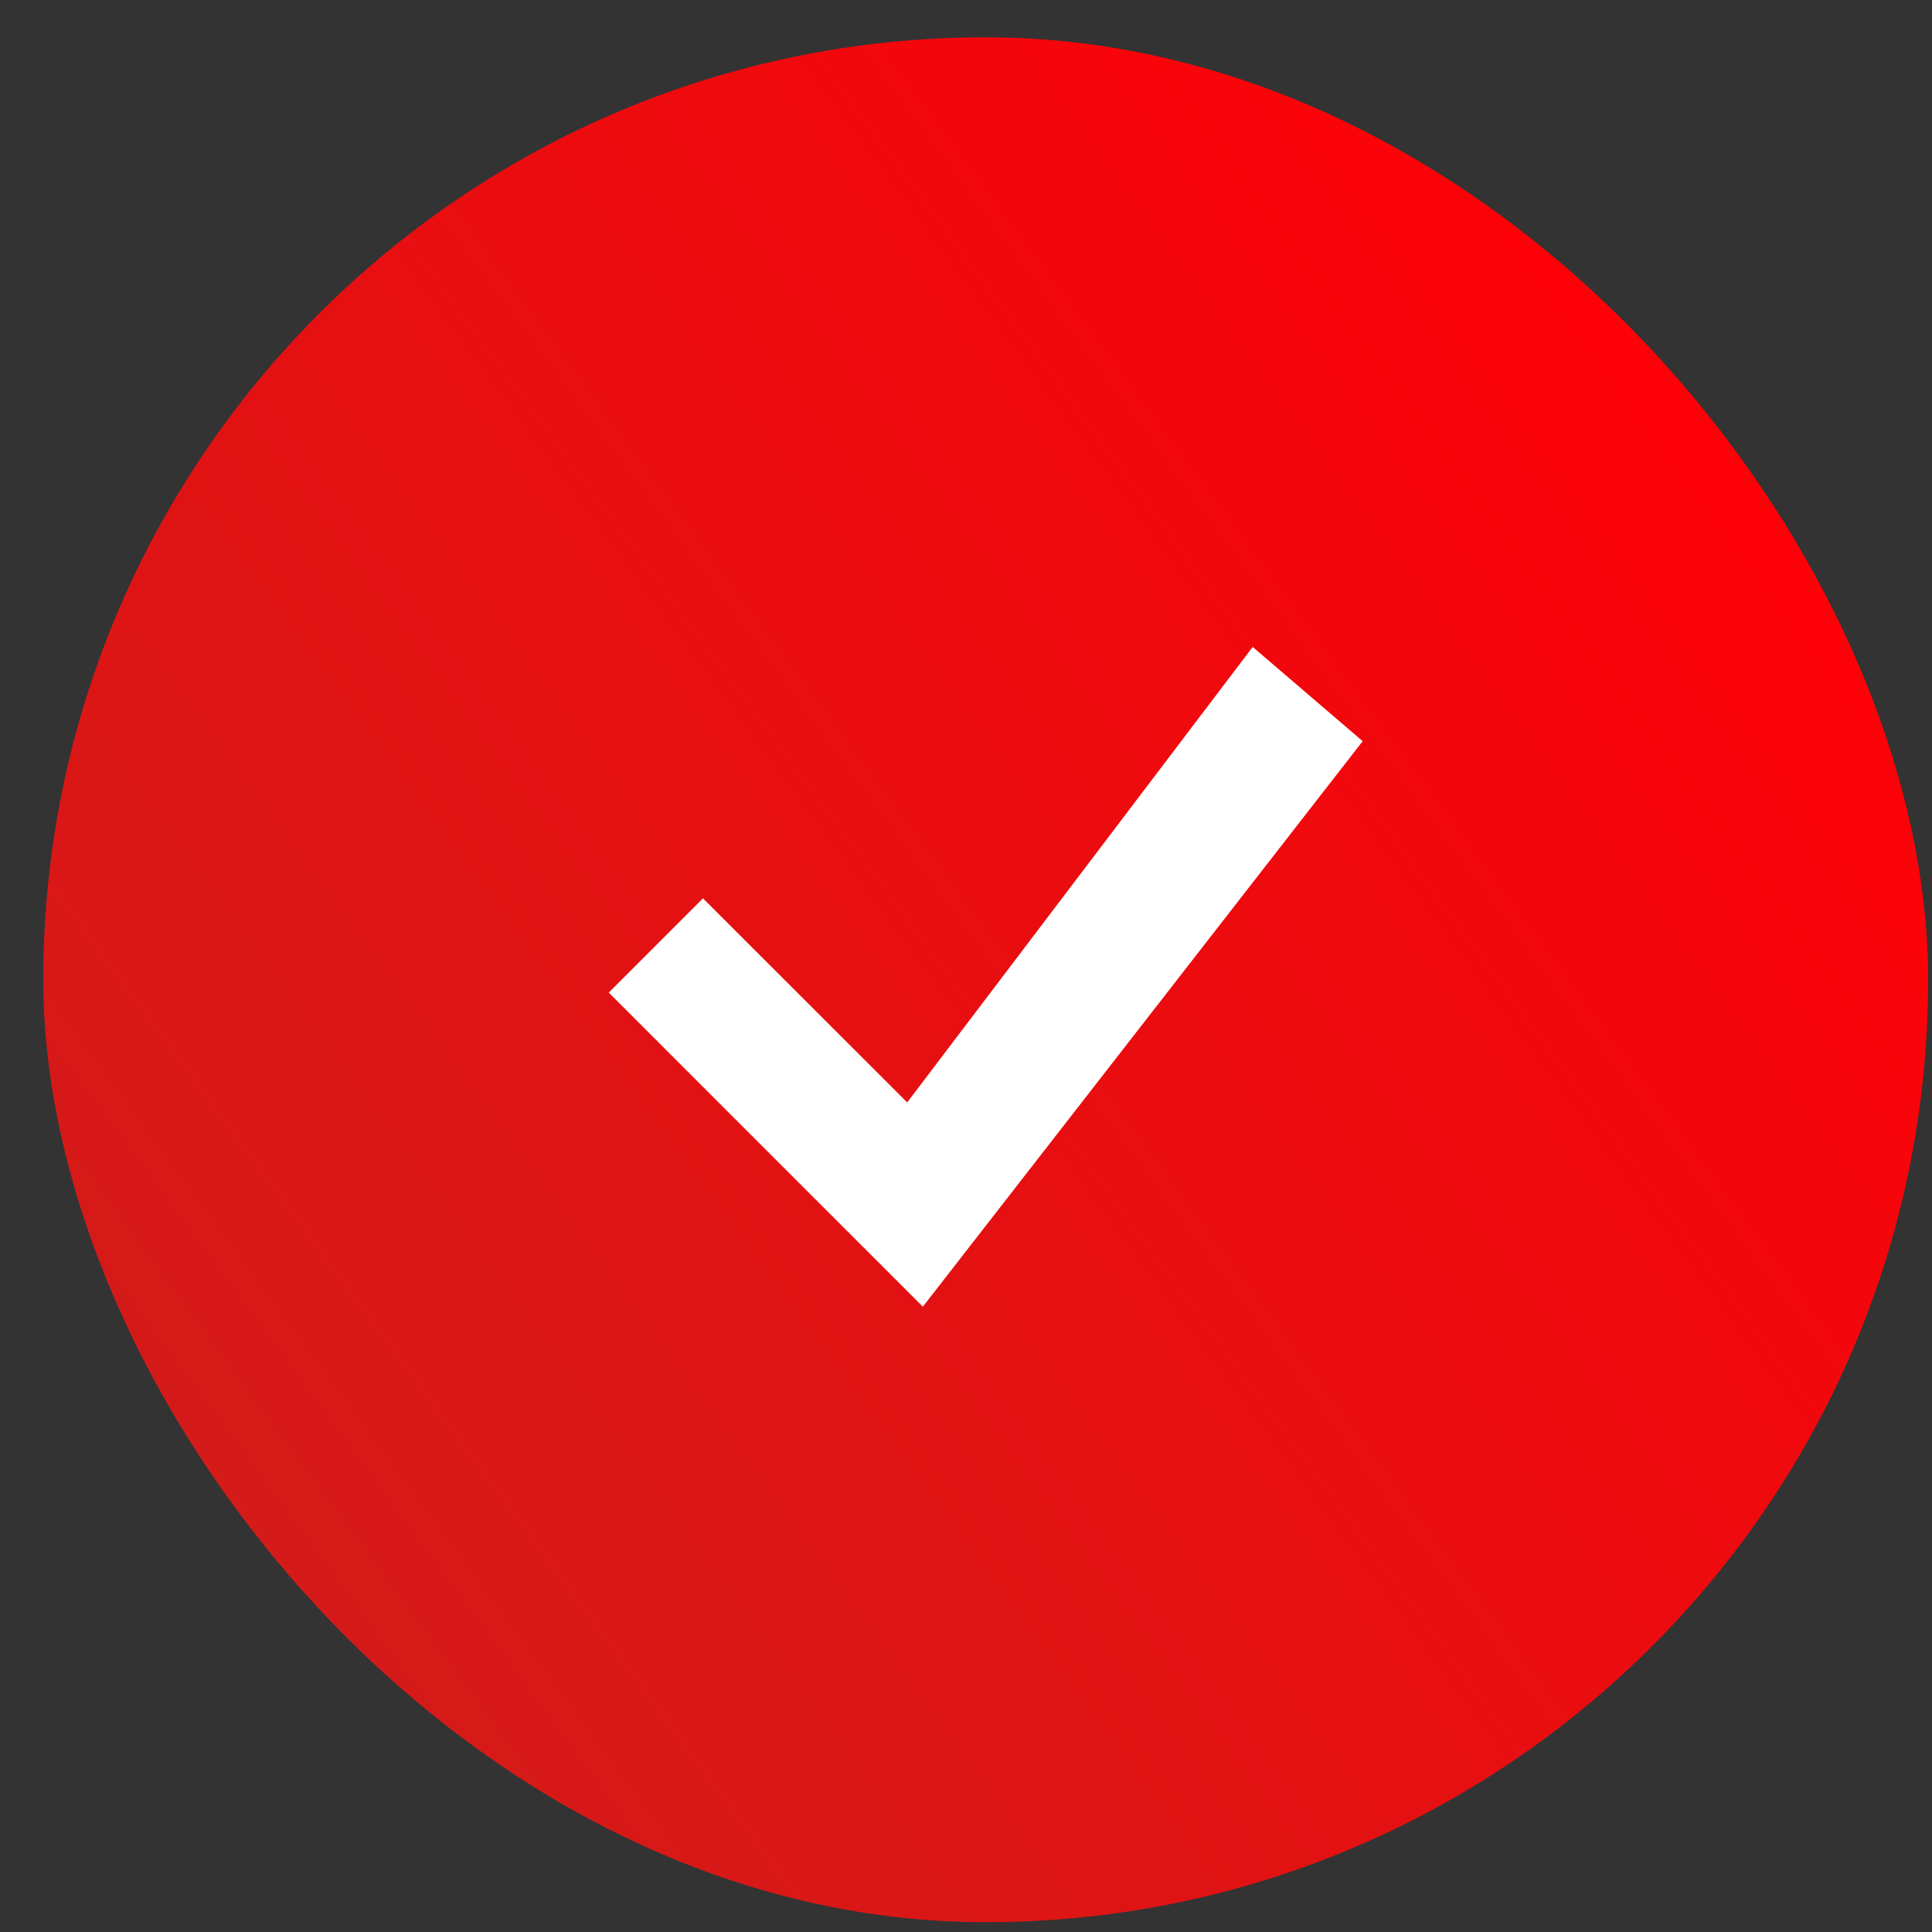 <?xml version="1.0" encoding="UTF-8"?>
<svg xmlns="http://www.w3.org/2000/svg" width="41" height="41" viewBox="0 0 41 41" fill="none">
  <rect x="0" y="0" width="41" height="41" fill="#333333" stroke="none"/>
  <rect x="0.918" y="0.792" width="40" height="40" rx="20" fill="url(#paint0_linear_360_220189)"></rect>
  <g clip-path="url(#clip0_360_220189)">
    <path d="M26.584 13.729L19.252 23.395L14.918 19.064L12.918 21.064L19.584 27.73L28.918 15.729L26.584 13.729Z" fill="white"></path>
  </g>
  <defs>
    <linearGradient id="paint0_linear_360_220189" x1="40.918" y1="11.736" x2="7.487" y2="36.377" gradientUnits="userSpaceOnUse">
      <stop stop-color="#FF0007"></stop>
      <stop offset="1" stop-color="#D31B19"></stop>
    </linearGradient>
    <clipPath id="clip0_360_220189">
      <rect width="16" height="16" fill="white" transform="translate(12.918 12.792)"></rect>
    </clipPath>
  </defs>
</svg>
